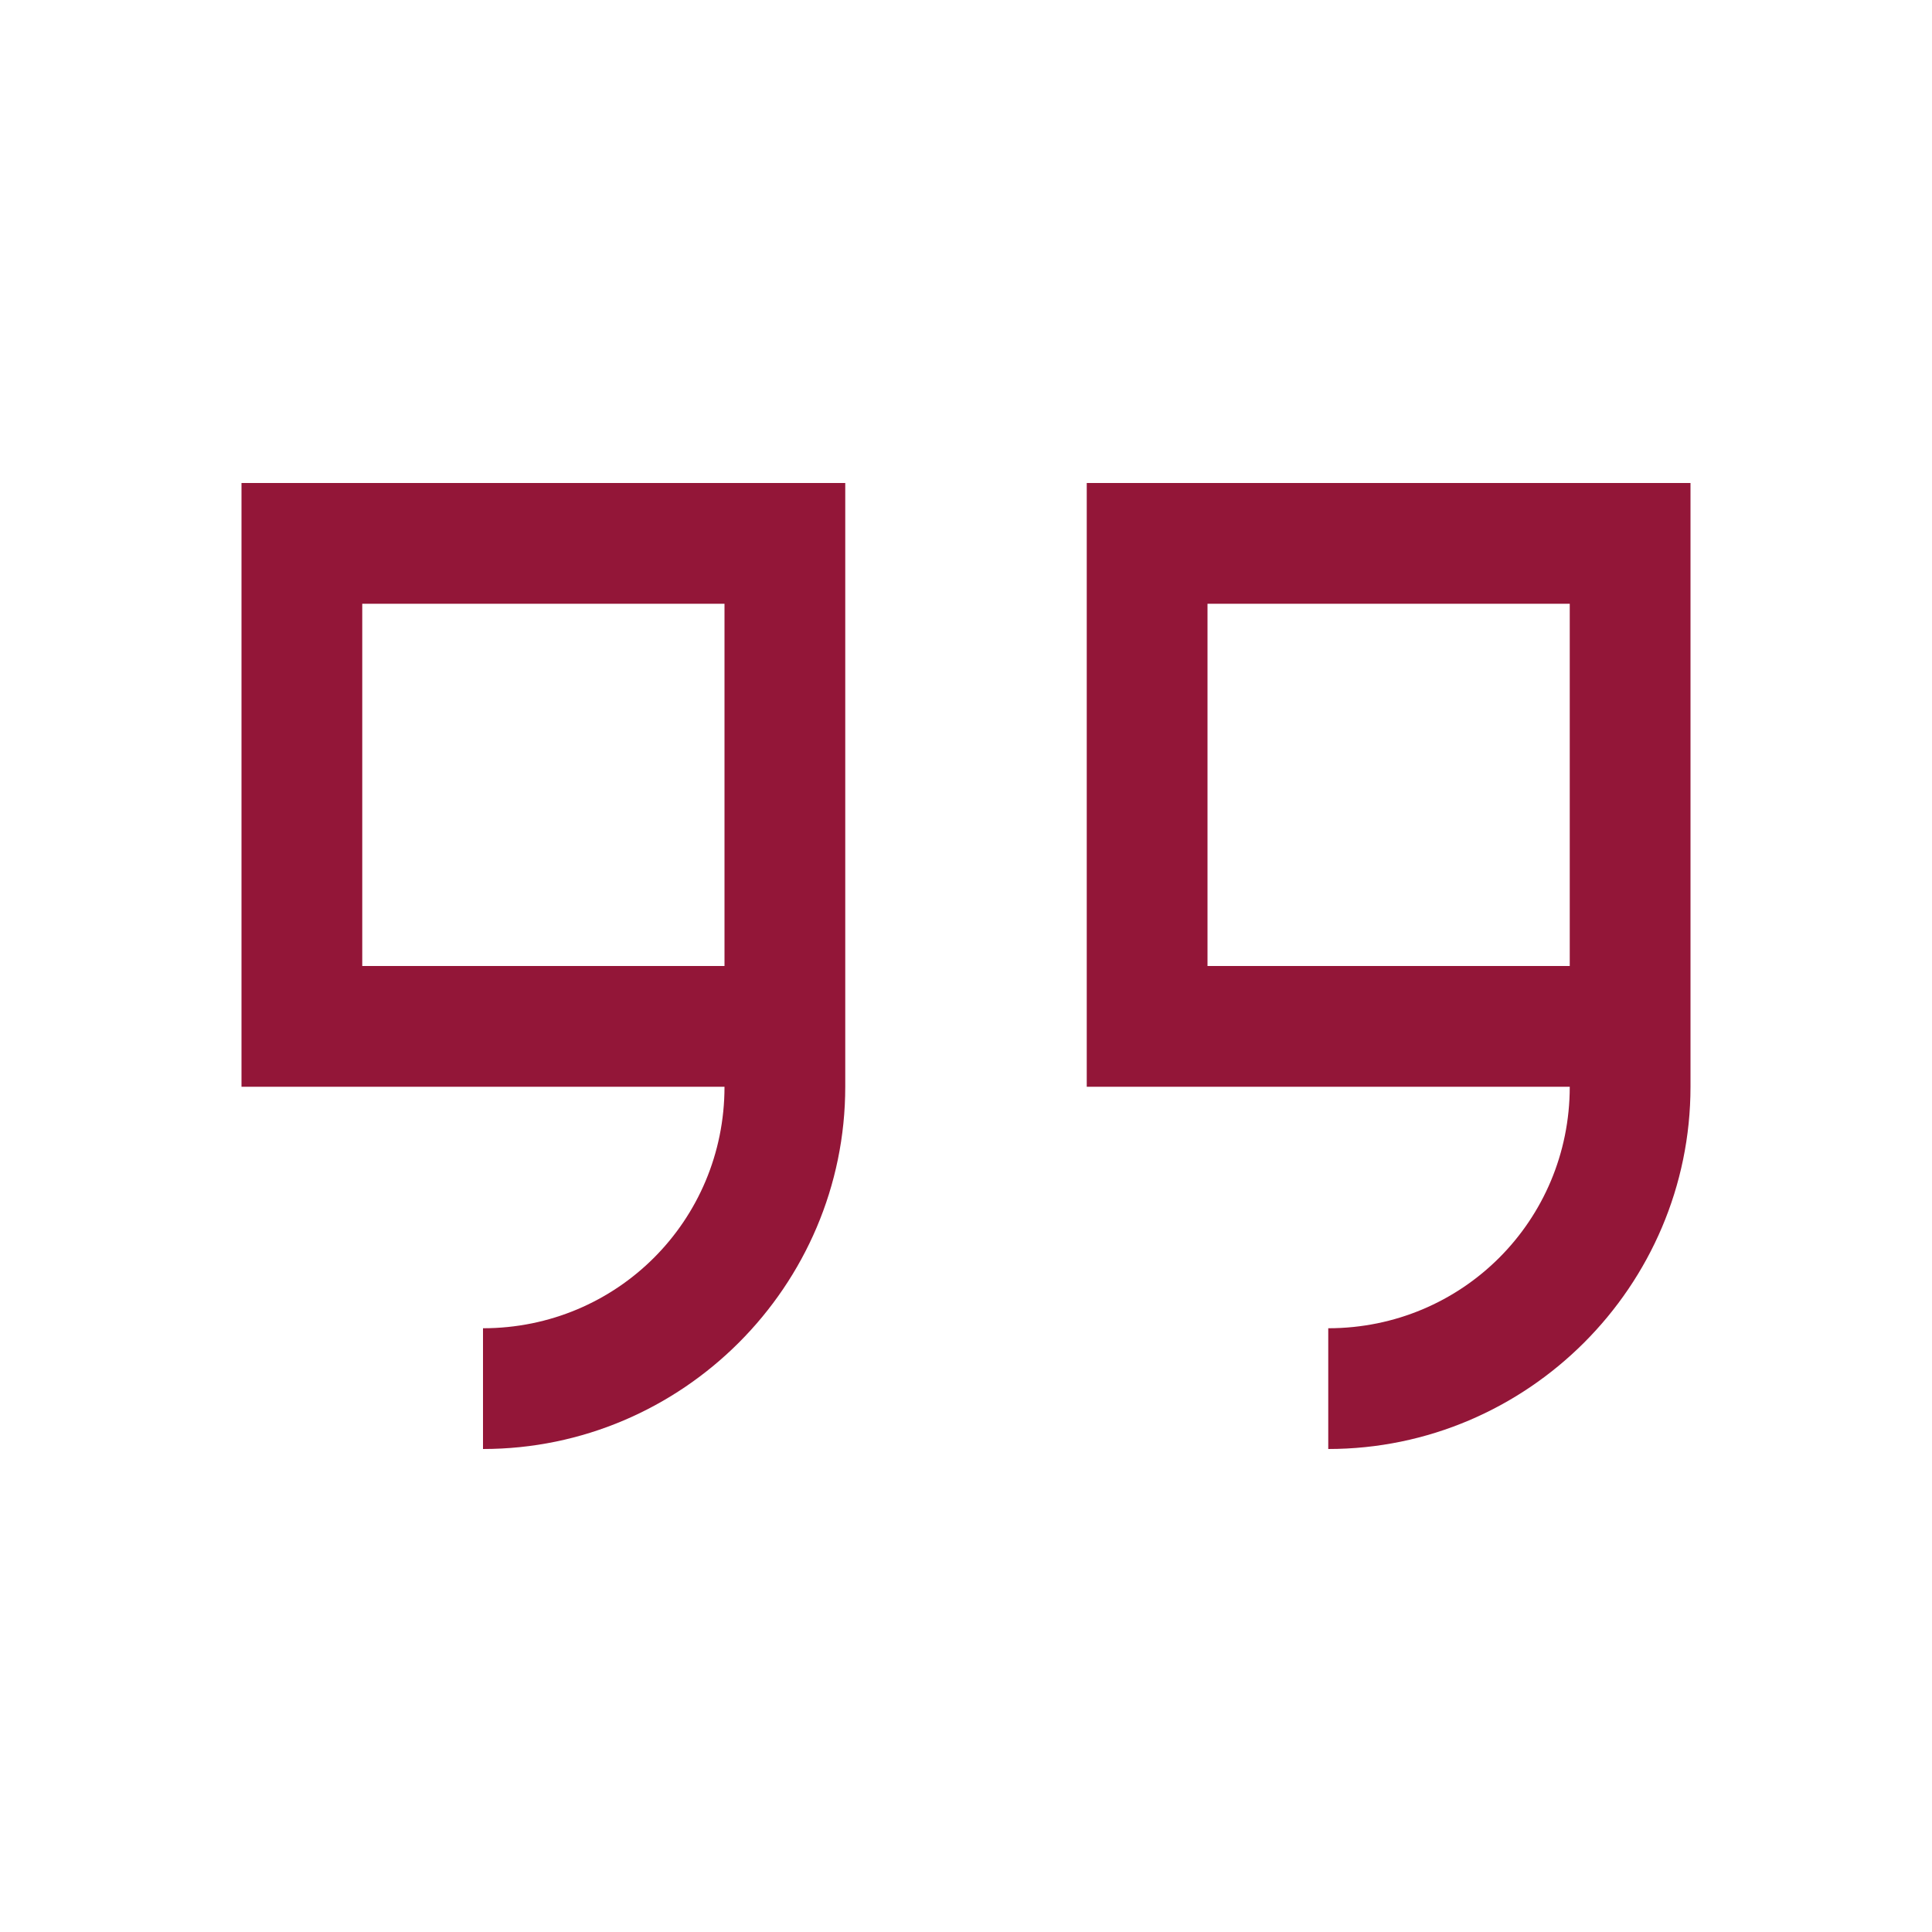 <?xml version="1.0" encoding="UTF-8"?> <svg xmlns="http://www.w3.org/2000/svg" width="64" height="64" viewBox="0 0 64 64" fill="none"> <path d="M8 16V36H24C24 40.438 20.438 44 16 44V48C22.602 48 28 42.602 28 36V16H8ZM36 16V36H52C52 40.438 48.438 44 44 44V48C50.602 48 56 42.602 56 36V16H36ZM12 20H24V32H12V20ZM40 20H52V32H40V20Z" fill="#931638"></path> </svg> 